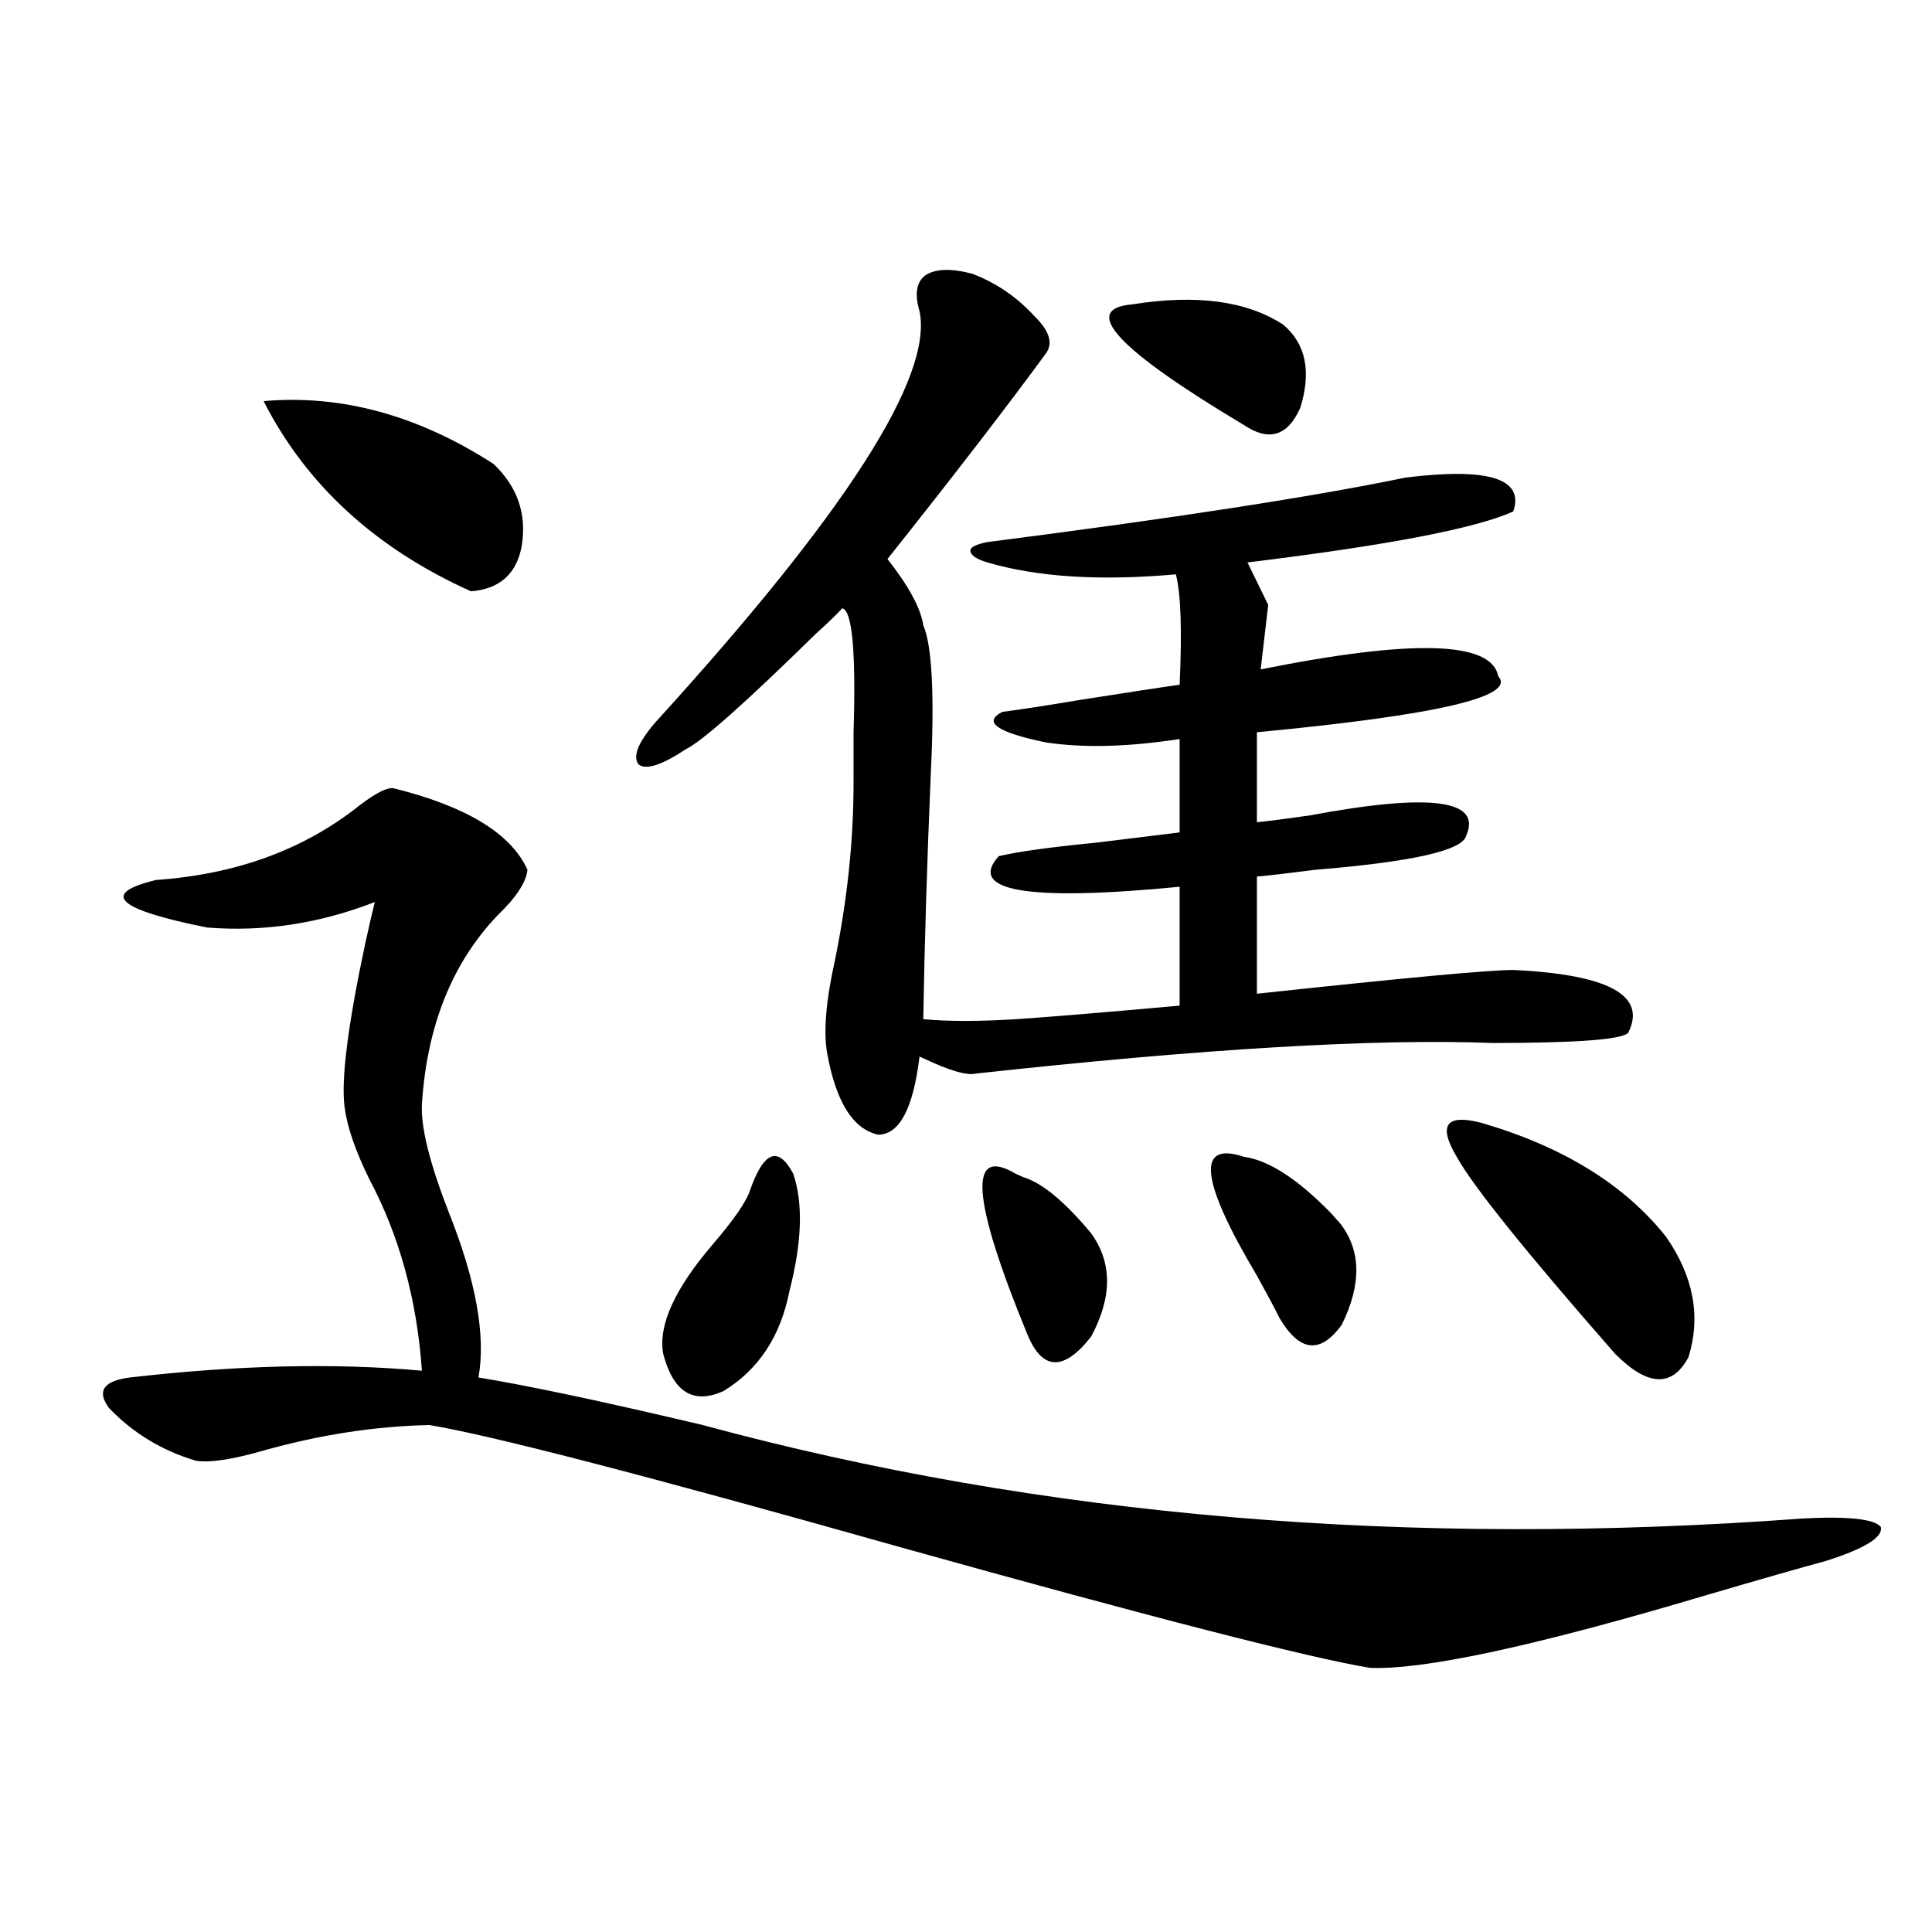<?xml version="1.0" encoding="utf-8"?>
<!-- Generator: Adobe Illustrator 16.0.0, SVG Export Plug-In . SVG Version: 6.00 Build 0)  -->
<!DOCTYPE svg PUBLIC "-//W3C//DTD SVG 1.1//EN" "http://www.w3.org/Graphics/SVG/1.1/DTD/svg11.dtd">
<svg version="1.1" id="图层_1" xmlns="http://www.w3.org/2000/svg" xmlns:xlink="http://www.w3.org/1999/xlink" x="0px" y="0px"
	 width="1000px" height="1000px" viewBox="0 0 1000 1000" enable-background="new 0 0 1000 1000" xml:space="preserve">
<path d="M203.751,408.008c37.713,9.38,60.807,23.442,69.267,42.188c-0.655,6.455-5.854,14.365-15.609,23.73
	c-23.414,24.609-36.432,57.129-39.023,97.559c-0.655,11.729,3.902,30.186,13.658,55.371c14.299,35.747,19.512,64.463,15.609,86.133
	c25.365,4.106,64.054,12.305,116.095,24.609c174.95,47.461,364.869,63.584,569.742,48.34c23.414-1.167,36.737,0.303,39.999,4.395
	c1.296,5.273-8.14,11.138-28.292,17.578c-13.018,3.516-33.505,9.38-61.462,17.578c-88.458,26.367-146.673,38.961-174.63,37.793
	c-31.874-5.273-112.848-26.078-242.921-62.402c-130.729-36.914-212.037-58.008-243.896-63.281
	c-27.972,0.591-56.584,4.985-85.852,13.184c-16.265,4.697-27.972,6.455-35.121,5.273c-17.561-5.273-32.529-14.351-44.877-27.246
	c-6.509-8.789-2.927-14.063,10.731-15.82c55.929-6.44,106.339-7.607,151.216-3.516c-2.606-36.914-11.707-70.01-27.316-99.316
	c-7.164-14.639-11.387-26.943-12.683-36.914c-1.951-14.063,1.616-42.476,10.731-85.254c1.951-8.789,3.567-15.82,4.878-21.094
	c-28.627,11.138-57.56,15.532-86.827,13.184C60.34,470.713,51.56,462.5,80.827,455.469c41.615-2.925,76.736-15.82,105.363-38.672
	C194.636,410.356,200.489,407.432,203.751,408.008z M136.436,207.617c40.319-3.516,79.998,7.334,119.021,32.52
	c12.348,11.729,17.226,25.791,14.634,42.188c-2.606,14.653-11.387,22.563-26.341,23.73
	C194.315,283.794,158.539,250.986,136.436,207.617z M503.256,141.699c12.348,4.697,23.079,12.017,32.194,21.973
	c7.805,7.622,9.756,14.063,5.854,19.336c-20.167,27.549-47.483,62.993-81.949,106.348c11.052,14.063,17.226,25.488,18.536,34.277
	c4.543,10.547,5.854,36.035,3.902,76.465c-1.951,45.703-3.262,88.193-3.902,127.441c13.003,1.182,28.933,1.182,47.804,0
	c17.561-1.167,45.853-3.516,84.876-7.031v-61.523c-78.702,7.622-109.921,2.349-93.656-15.82c9.756-2.334,26.661-4.683,50.73-7.031
	c18.856-2.334,33.17-4.092,42.926-5.273v-48.34c-26.676,4.106-49.755,4.697-69.267,1.758c-25.365-5.273-32.85-10.547-22.438-15.82
	c9.101-1.167,22.438-3.213,39.999-6.152c26.006-4.092,43.246-6.729,51.706-7.91c1.296-28.125,0.641-47.158-1.951-57.129
	c-39.023,3.516-71.553,1.47-97.559-6.152c-5.854-1.758-8.78-3.804-8.78-6.152c0-1.758,2.927-3.213,8.78-4.395
	c96.248-12.305,168.441-23.428,216.58-33.398c42.926-5.273,61.462,0.591,55.608,17.578c-19.512,8.789-65.364,17.578-137.558,26.367
	l10.731,21.973l-3.902,33.398c78.688-15.82,119.662-14.639,122.924,3.516c9.756,10.547-31.874,20.215-124.875,29.004v46.582
	c5.854-0.576,14.954-1.758,27.316-3.516c62.438-11.714,89.419-8.198,80.974,10.547c-1.951,7.622-27.972,13.486-78.047,17.578
	c-13.658,1.758-23.749,2.939-30.243,3.516v60.645c76.096-8.198,120.317-12.305,132.68-12.305
	c49.42,2.349,69.267,13.184,59.511,32.52c-3.262,3.516-26.676,5.273-70.242,5.273c-60.486-2.334-149.6,2.939-267.311,15.82
	c-4.558,1.182-13.658-1.455-27.316-7.91l-1.951-0.879c-3.262,26.958-10.411,40.43-21.463,40.43
	c-13.018-2.925-21.798-16.987-26.341-42.188c-1.951-11.123-0.655-26.943,3.902-47.461c6.494-31.641,9.756-62.402,9.756-92.285
	c0-6.44,0-15.229,0-26.367c1.296-41.597-0.655-62.979-5.854-64.16c-2.606,2.939-7.164,7.334-13.658,13.184
	c-36.432,35.747-58.87,55.674-67.315,59.766c-12.362,8.213-20.487,10.85-24.39,7.91c-3.262-4.092-0.335-11.426,8.78-21.973
	c98.199-107.803,143.731-178.706,136.582-212.695c-2.606-8.789-1.631-14.941,2.927-18.457
	C484.064,139.063,492.189,138.774,503.256,141.699z M388.137,616.309c7.149-20.503,14.634-23.428,22.438-8.789
	c5.198,15.244,4.543,35.459-1.951,60.645c-4.558,23.442-15.944,40.732-34.146,51.855c-15.609,7.031-26.021,0.591-31.219-19.336
	c-2.606-14.639,5.854-33.398,25.365-56.25C379.677,631.553,386.186,622.173,388.137,616.309z M525.694,607.52
	c1.296,0.591,2.592,1.182,3.902,1.758c9.756,2.939,21.463,12.607,35.121,29.004c11.052,15.244,11.052,33.11,0,53.613
	c-14.313,18.169-25.365,17.578-33.17-1.758C502.921,620.415,500.97,592.881,525.694,607.52z M586.181,157.52
	c33.17-5.273,59.176-1.758,78.047,10.547c11.707,9.971,14.634,24.321,8.78,43.066c-6.509,14.653-16.265,17.578-29.268,8.789
	C578.041,180.674,558.864,159.868,586.181,157.52z M643.74,598.73c13.003,1.758,28.292,11.729,45.853,29.883
	c1.951,2.349,3.247,3.818,3.902,4.395c11.052,14.063,11.372,31.641,0.976,52.734c-11.066,15.244-21.798,14.063-32.194-3.516
	c-2.606-5.273-6.509-12.593-11.707-21.973C621.302,611.035,619.016,590.532,643.74,598.73z M766.664,581.152
	c42.271,12.305,74.145,31.943,95.607,58.887c14.299,20.518,18.201,41.309,11.707,62.402c-8.46,15.82-21.143,15.244-38.048-1.758
	c-46.188-52.734-73.504-86.709-81.949-101.953C744.226,582.334,748.448,576.47,766.664,581.152z"/>
</svg>
